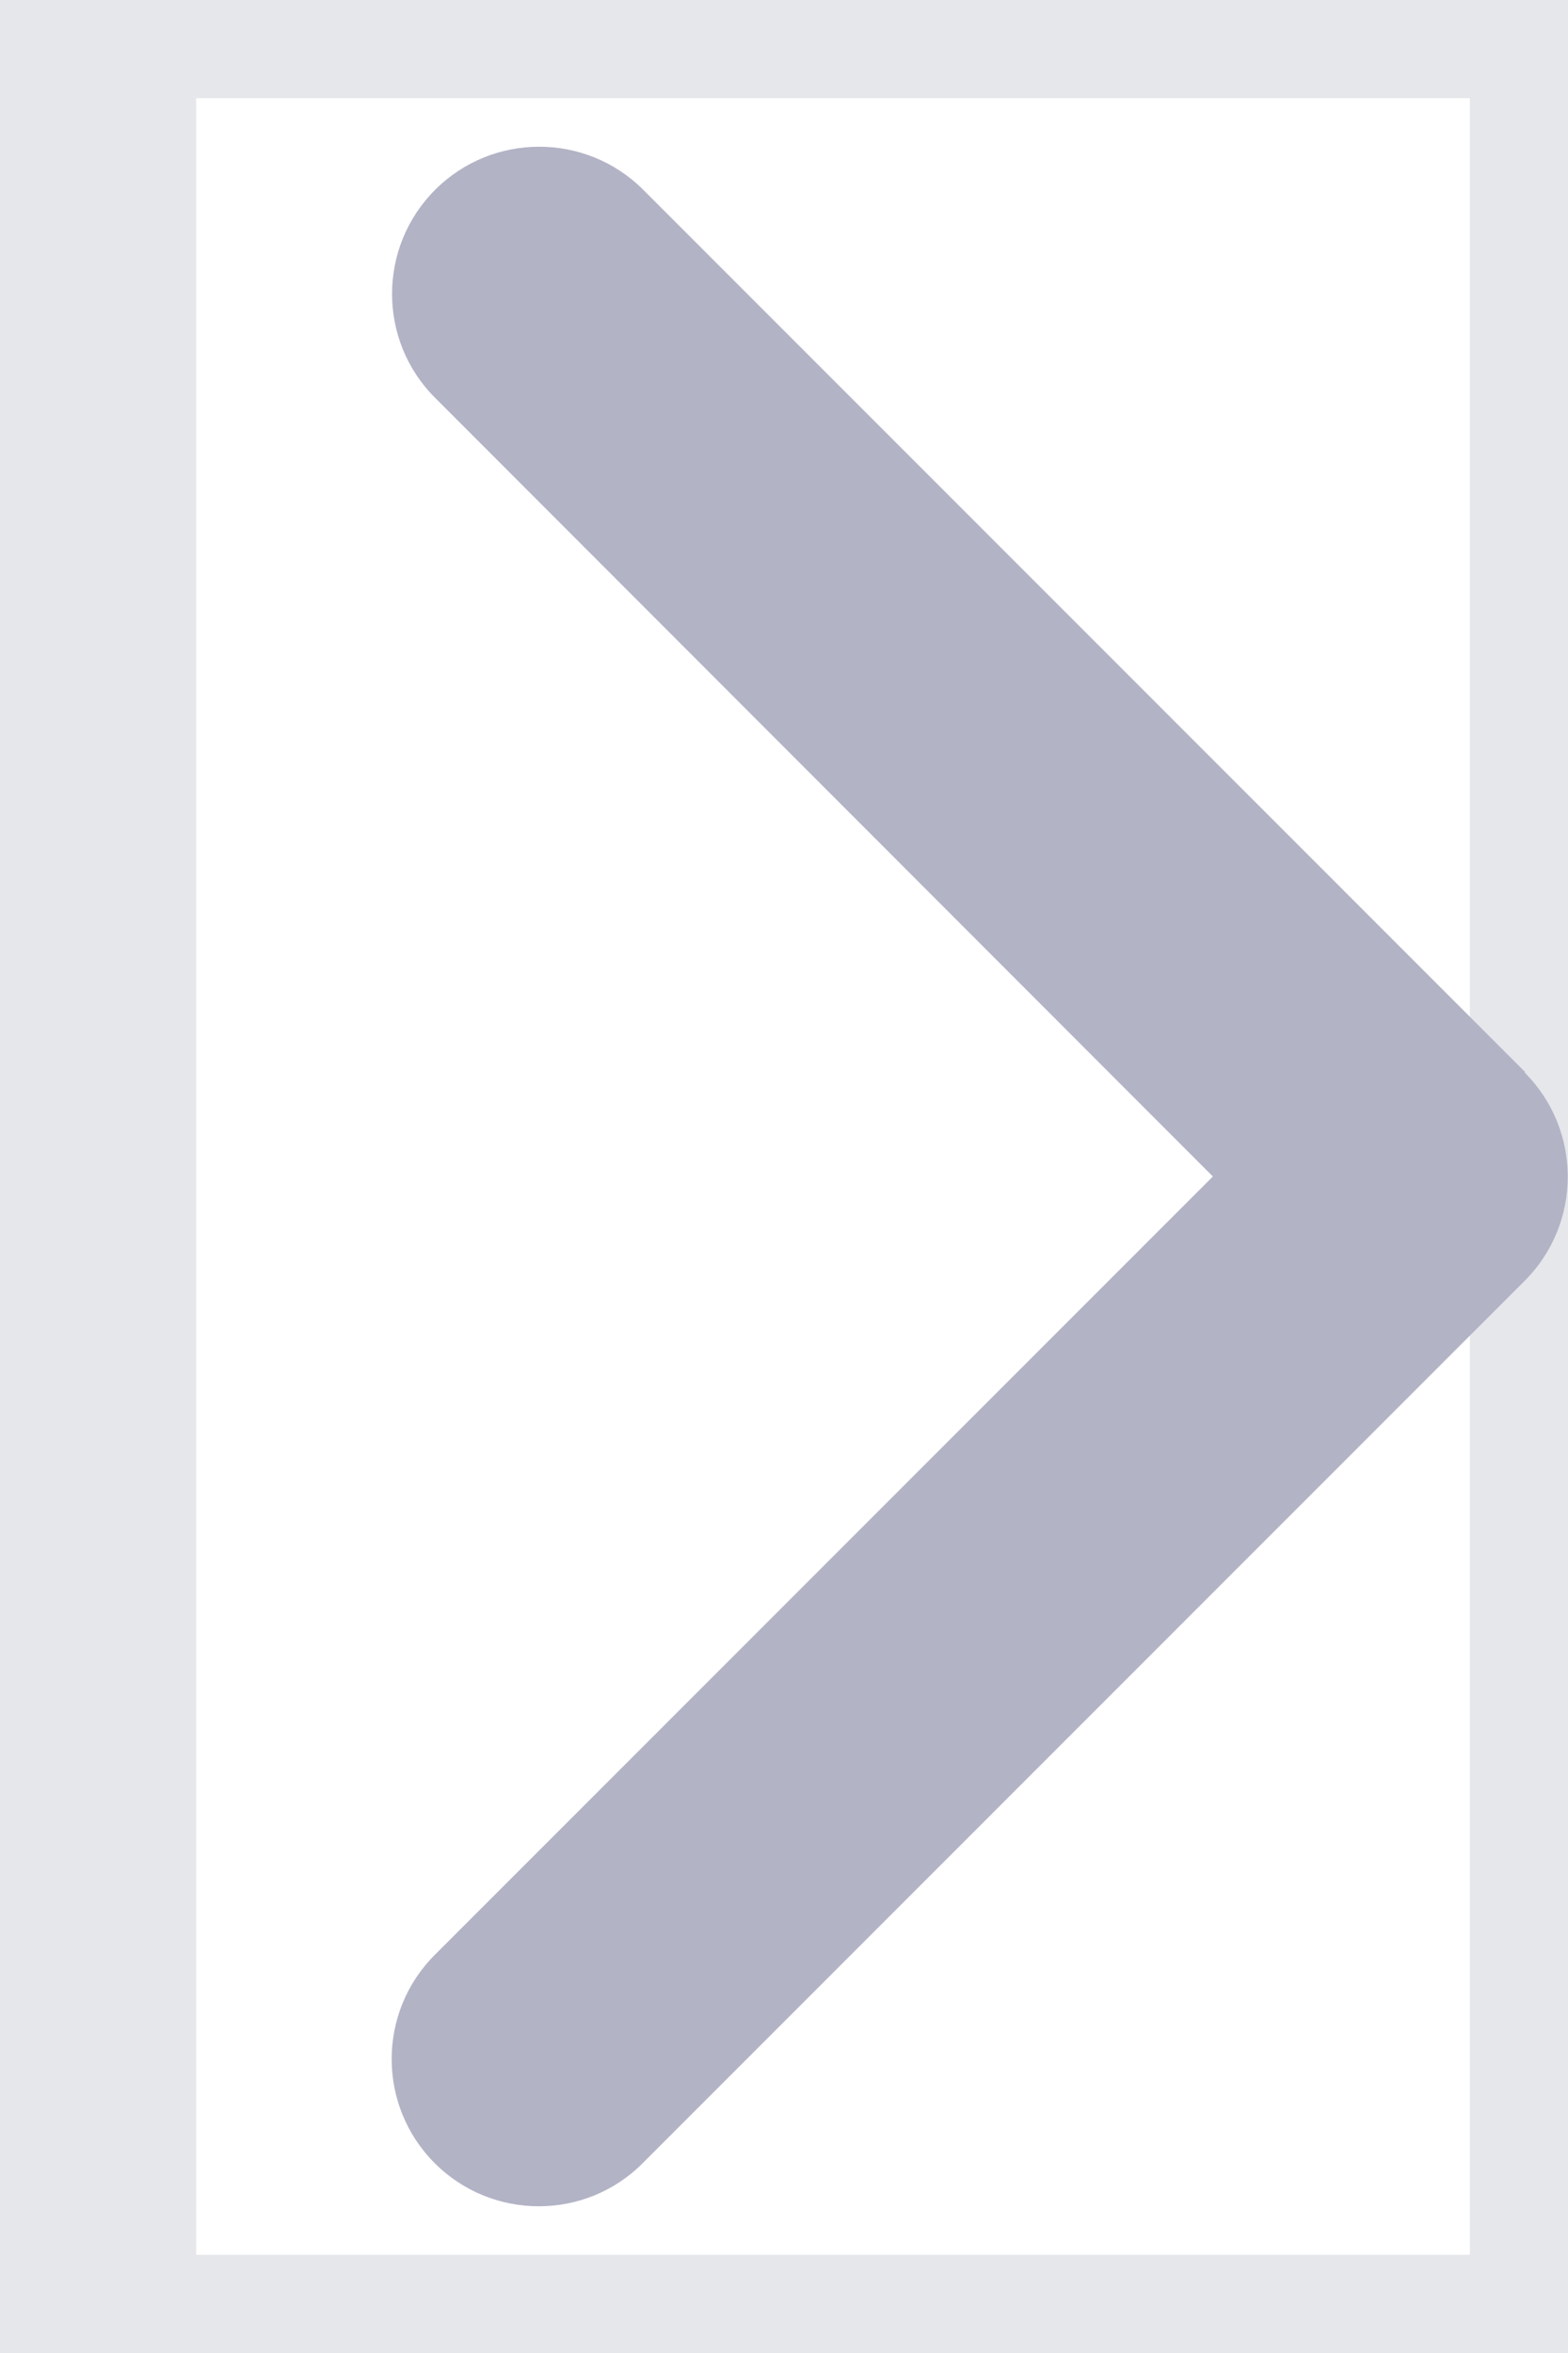 <?xml version="1.0" encoding="UTF-8"?> <svg xmlns="http://www.w3.org/2000/svg" width="8" height="12" viewBox="0 0 8 12" fill="none"><path d="M8 12H0.5V0H8V12Z" stroke="#E5E7EB"></path><path d="M8 12H0.5V0H8V12Z" stroke="#E5E7EB"></path><path d="M7.779 5.47C8.072 5.763 8.072 6.239 7.779 6.532L3.279 11.032C2.987 11.325 2.511 11.325 2.218 11.032C1.925 10.739 1.925 10.263 2.218 9.97L6.188 6L2.22 2.029C1.927 1.737 1.927 1.261 2.22 0.968C2.513 0.675 2.989 0.675 3.282 0.968L7.782 5.468L7.779 5.47Z" fill="#B3B3C6"></path></svg> 